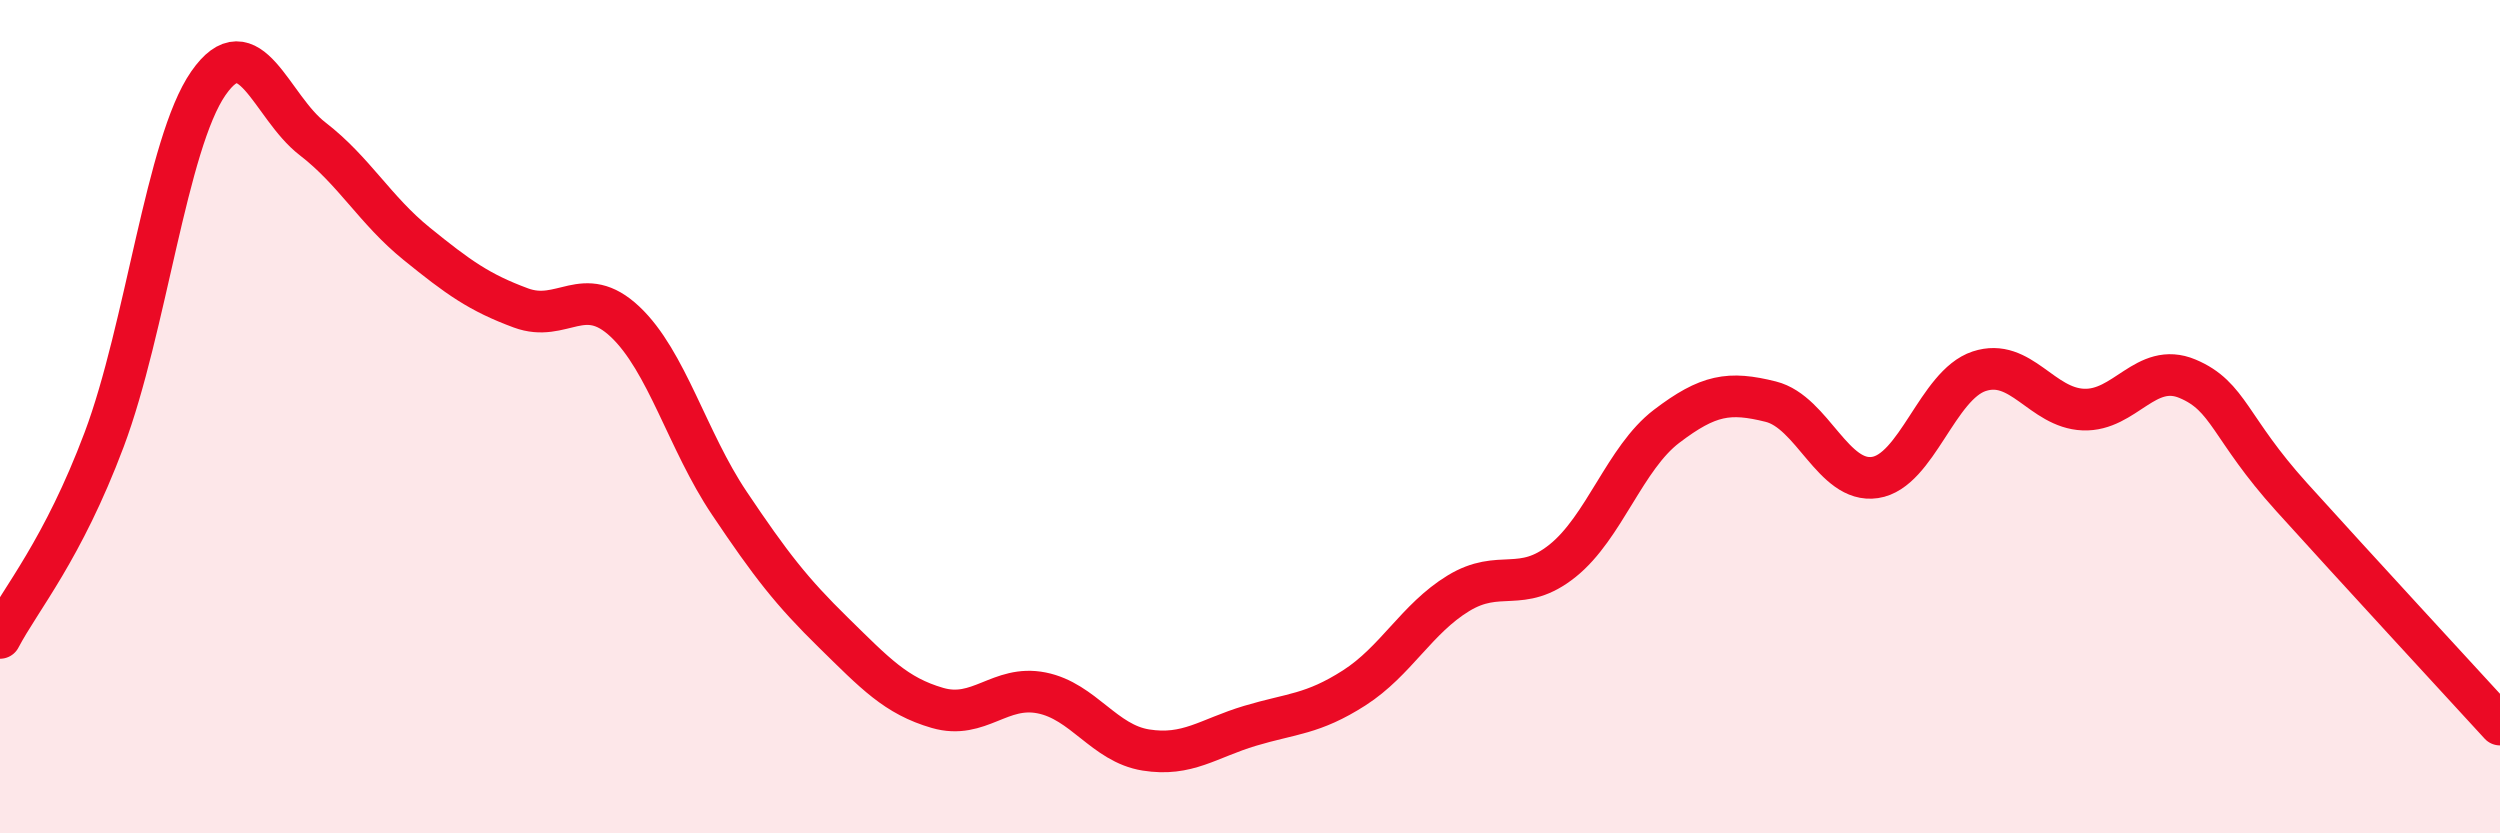 
    <svg width="60" height="20" viewBox="0 0 60 20" xmlns="http://www.w3.org/2000/svg">
      <path
        d="M 0,15.31 C 0.5,14.36 1.5,13.21 2.5,10.55 C 3.5,7.89 4,3.44 5,2 C 6,0.56 6.5,2.56 7.5,3.33 C 8.5,4.1 9,5.04 10,5.85 C 11,6.66 11.5,7.02 12.5,7.39 C 13.5,7.76 14,6.78 15,7.72 C 16,8.66 16.5,10.58 17.5,12.07 C 18.5,13.56 19,14.2 20,15.18 C 21,16.16 21.5,16.7 22.5,16.99 C 23.5,17.28 24,16.43 25,16.63 C 26,16.83 26.5,17.84 27.5,18 C 28.5,18.16 29,17.72 30,17.42 C 31,17.12 31.5,17.15 32.5,16.51 C 33.5,15.87 34,14.85 35,14.24 C 36,13.63 36.5,14.26 37.5,13.46 C 38.5,12.66 39,10.99 40,10.23 C 41,9.47 41.5,9.39 42.5,9.64 C 43.5,9.89 44,11.61 45,11.46 C 46,11.31 46.5,9.24 47.5,8.91 C 48.5,8.58 49,9.79 50,9.83 C 51,9.87 51.5,8.67 52.5,9.09 C 53.5,9.51 53.5,10.27 55,11.93 C 56.5,13.59 59,16.3 60,17.39L60 20L0 20Z"
        fill="#EB0A25"
        opacity="0.1"
        stroke-linecap="round"
        stroke-linejoin="round"
      />
      <path
        d="M 0,15.31 C 0.5,14.36 1.5,13.21 2.5,10.55 C 3.5,7.89 4,3.44 5,2 C 6,0.56 6.5,2.56 7.5,3.33 C 8.5,4.1 9,5.04 10,5.85 C 11,6.66 11.5,7.02 12.5,7.39 C 13.5,7.76 14,6.78 15,7.72 C 16,8.66 16.5,10.58 17.5,12.07 C 18.5,13.56 19,14.2 20,15.18 C 21,16.16 21.5,16.7 22.5,16.99 C 23.5,17.28 24,16.43 25,16.63 C 26,16.83 26.5,17.84 27.5,18 C 28.5,18.16 29,17.72 30,17.42 C 31,17.12 31.5,17.15 32.5,16.51 C 33.5,15.87 34,14.85 35,14.24 C 36,13.63 36.5,14.26 37.5,13.46 C 38.5,12.66 39,10.99 40,10.23 C 41,9.47 41.5,9.39 42.5,9.64 C 43.5,9.89 44,11.61 45,11.46 C 46,11.31 46.5,9.24 47.5,8.91 C 48.5,8.58 49,9.79 50,9.83 C 51,9.87 51.5,8.67 52.5,9.09 C 53.5,9.51 53.5,10.27 55,11.93 C 56.5,13.59 59,16.3 60,17.39"
        stroke="#EB0A25"
        stroke-width="1"
        fill="none"
        stroke-linecap="round"
        stroke-linejoin="round"
      />
    </svg>
  